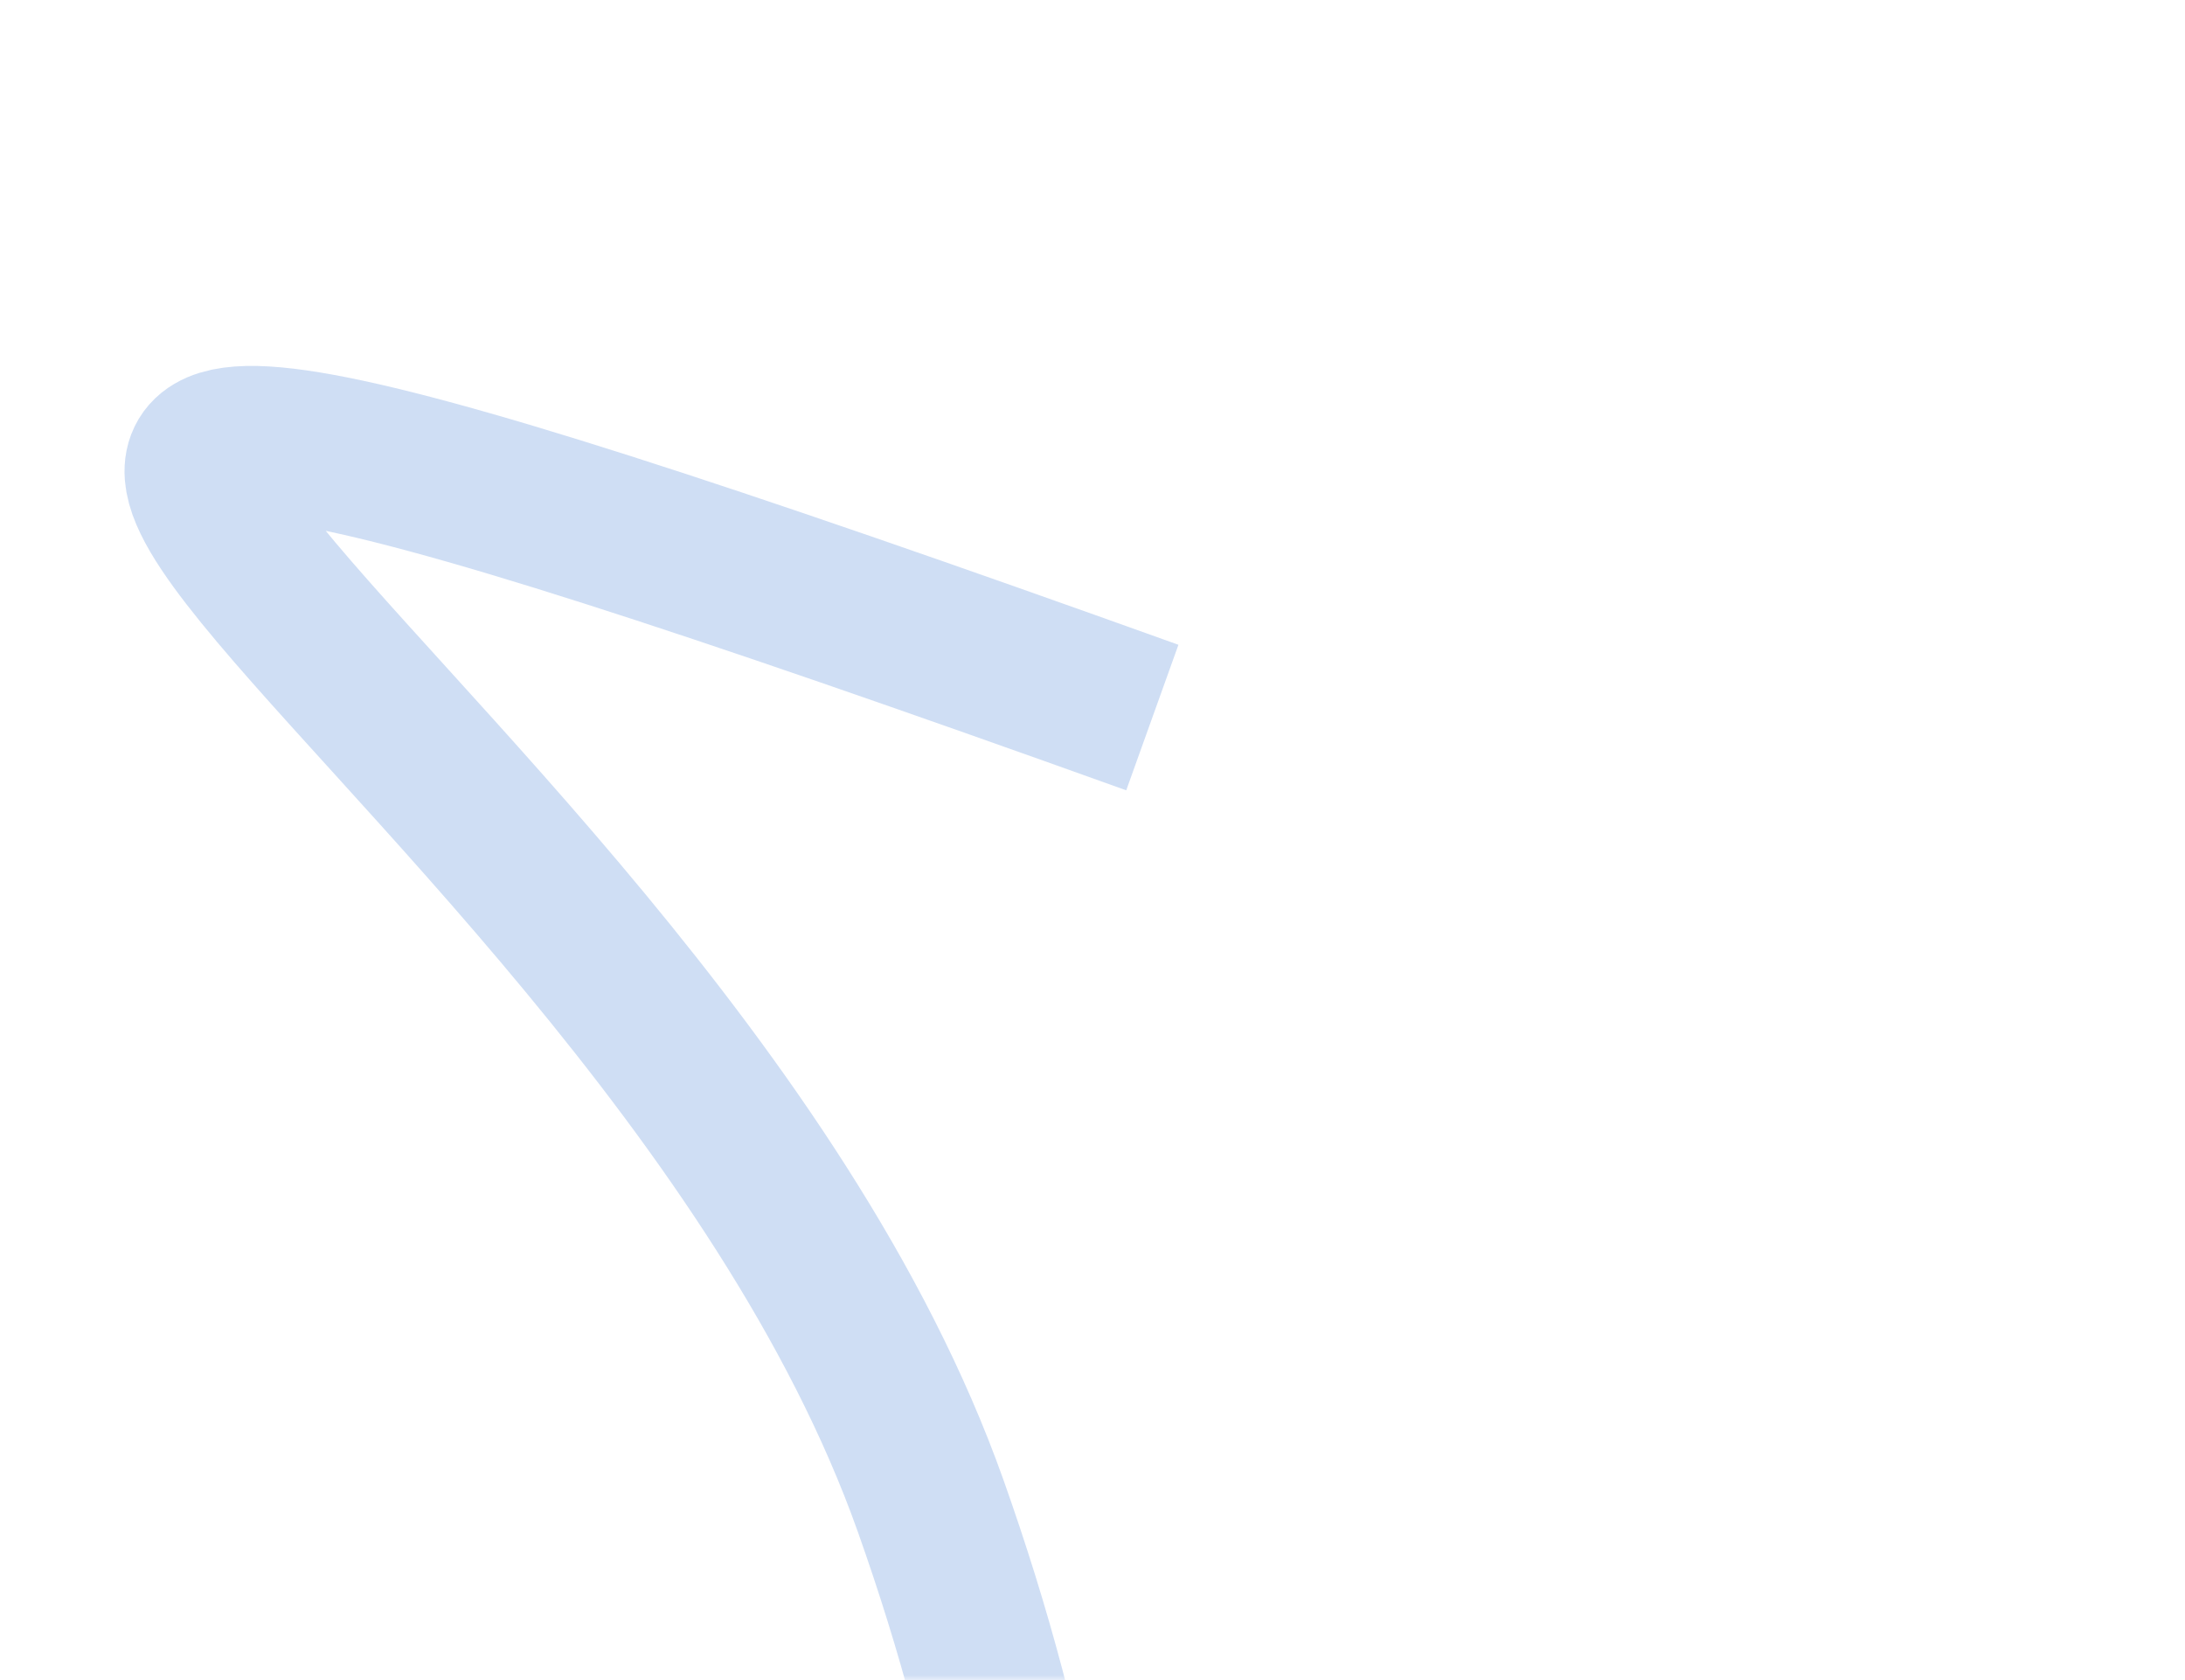 <?xml version="1.0" encoding="UTF-8"?> <svg xmlns="http://www.w3.org/2000/svg" width="212" height="163" viewBox="0 0 212 163" fill="none"><mask id="mask0_2518_362" style="mask-type:alpha" maskUnits="userSpaceOnUse" x="0" y="0" width="212" height="163"><rect width="212" height="163" transform="matrix(1 0 0 -1 0 163)" fill="#D9D9D9"></rect></mask><g mask="url(#mask0_2518_362)"><path d="M-60.196 272.113C-108.196 352.616 159.304 340.613 90.304 146.113C61.924 66.113 -65.195 6.112 111.805 69.613" stroke="#CFDEF4" stroke-width="15"></path></g></svg> 